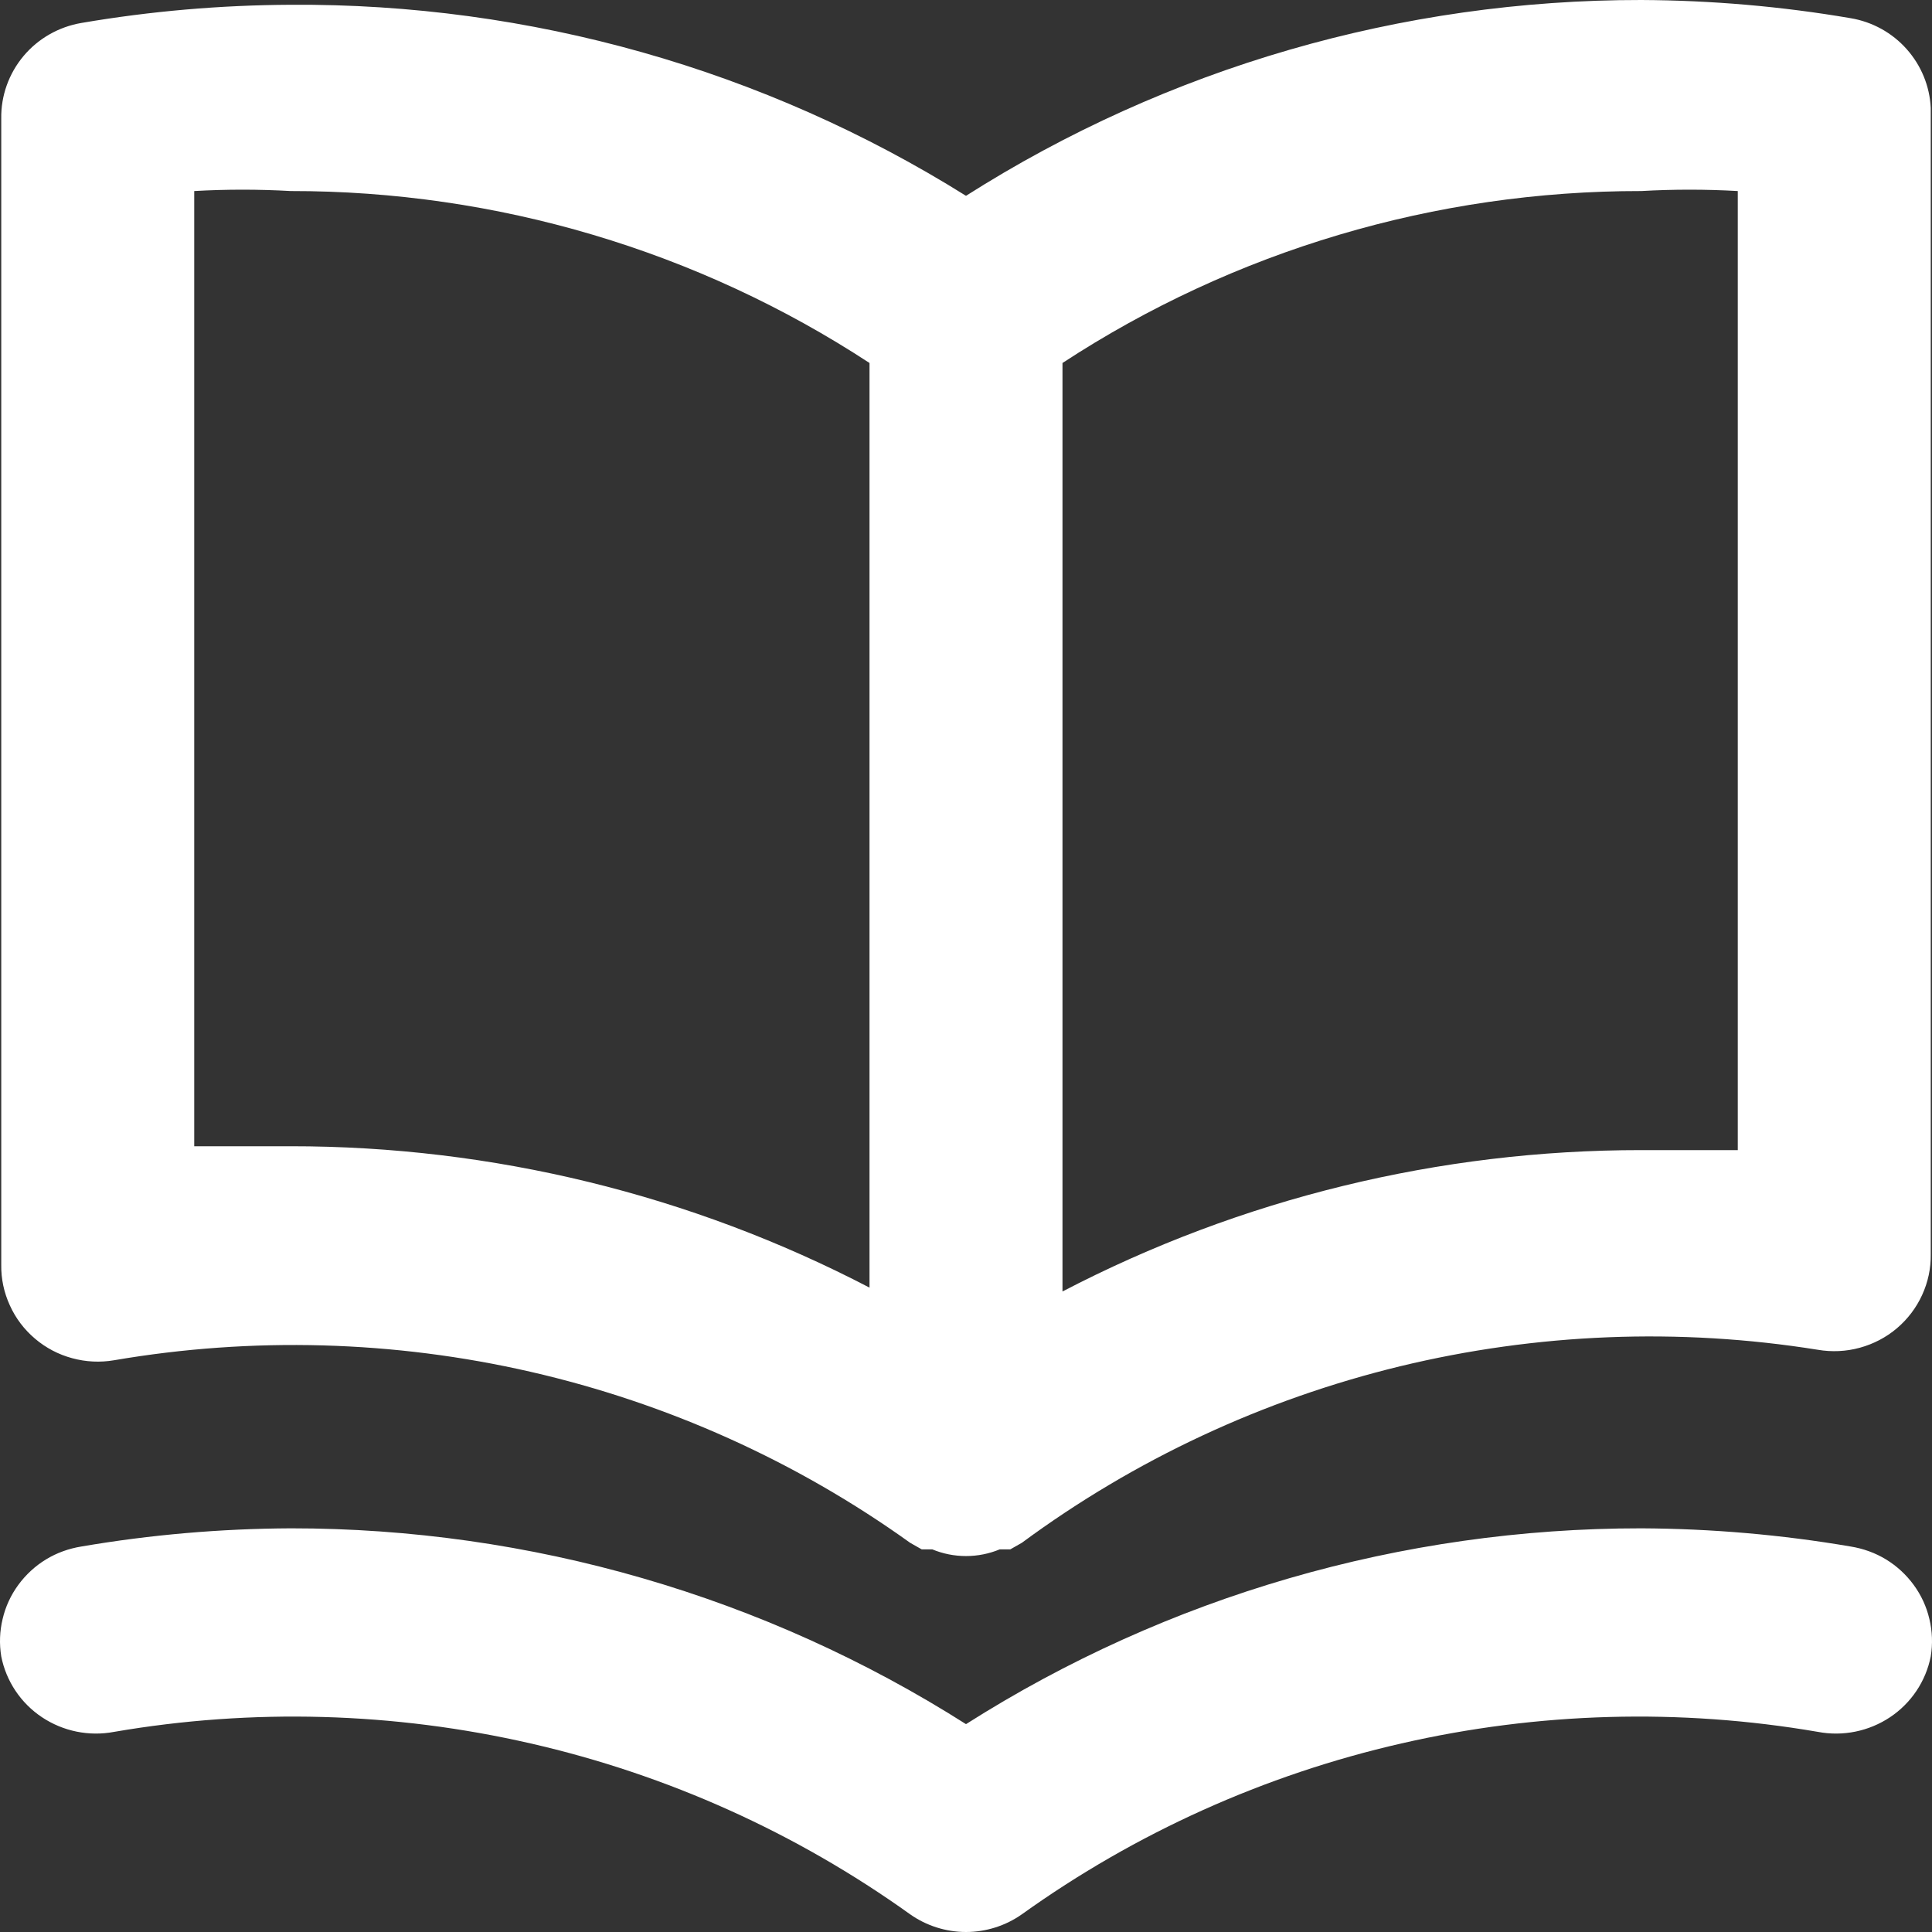 <svg width="17" height="17" viewBox="0 0 17 17" fill="none" xmlns="http://www.w3.org/2000/svg">
<rect x="0" y="0" width="17" height="17" fill="#333333" stroke="none"/>
<path d="M16.284 0.16C15.676 0.056 15.059 0.003 14.442 3.6565e-06C12.335 -0.002 10.273 0.596 8.5 1.723C6.723 0.611 4.66 0.028 2.558 0.042C1.94 0.045 1.324 0.098 0.716 0.202C0.517 0.236 0.336 0.339 0.207 0.493C0.078 0.647 0.008 0.842 0.011 1.042V11.129C0.009 11.252 0.035 11.374 0.087 11.487C0.138 11.6 0.214 11.7 0.309 11.78C0.403 11.86 0.515 11.919 0.635 11.951C0.755 11.984 0.882 11.99 1.004 11.969C2.221 11.761 3.467 11.795 4.67 12.071C5.873 12.347 7.008 12.858 8.008 13.575L8.11 13.633H8.203C8.297 13.672 8.398 13.692 8.5 13.692C8.602 13.692 8.703 13.672 8.797 13.633H8.89L8.992 13.575C9.985 12.842 11.117 12.314 12.32 12.022C13.523 11.731 14.773 11.681 15.996 11.877C16.119 11.898 16.245 11.892 16.365 11.859C16.485 11.826 16.597 11.768 16.692 11.687C16.786 11.607 16.862 11.507 16.913 11.395C16.965 11.282 16.991 11.16 16.989 11.036V0.95C16.98 0.758 16.905 0.576 16.777 0.432C16.649 0.288 16.475 0.192 16.284 0.16ZM7.651 11.33C6.081 10.512 4.332 10.085 2.558 10.086C2.278 10.086 1.998 10.086 1.709 10.086V1.681C1.992 1.665 2.275 1.665 2.558 1.681C4.369 1.679 6.14 2.205 7.651 3.194V11.33ZM15.291 10.12C15.002 10.12 14.722 10.12 14.442 10.12C12.668 10.119 10.919 10.546 9.349 11.364V3.194C10.86 2.205 12.631 1.679 14.442 1.681C14.725 1.665 15.008 1.665 15.291 1.681V10.12ZM16.284 13.608C15.676 13.504 15.059 13.451 14.442 13.448C12.335 13.447 10.273 14.045 8.5 15.171C6.727 14.045 4.664 13.447 2.558 13.448C1.94 13.451 1.324 13.504 0.716 13.608C0.605 13.626 0.499 13.664 0.404 13.722C0.309 13.78 0.226 13.857 0.161 13.946C0.095 14.036 0.048 14.138 0.023 14.246C-0.003 14.354 -0.007 14.465 0.011 14.575C0.054 14.793 0.183 14.986 0.369 15.11C0.555 15.234 0.784 15.281 1.004 15.239C2.221 15.03 3.467 15.065 4.67 15.341C5.873 15.616 7.008 16.128 8.008 16.844C8.151 16.945 8.324 17 8.5 17C8.676 17 8.849 16.945 8.992 16.844C9.992 16.128 11.127 15.616 12.33 15.341C13.533 15.065 14.779 15.03 15.996 15.239C16.216 15.281 16.445 15.234 16.631 15.11C16.817 14.986 16.946 14.793 16.989 14.575C17.007 14.465 17.003 14.354 16.977 14.246C16.952 14.138 16.905 14.036 16.839 13.946C16.774 13.857 16.691 13.78 16.596 13.722C16.501 13.664 16.395 13.626 16.284 13.608Z" fill="white"/>
</svg>
